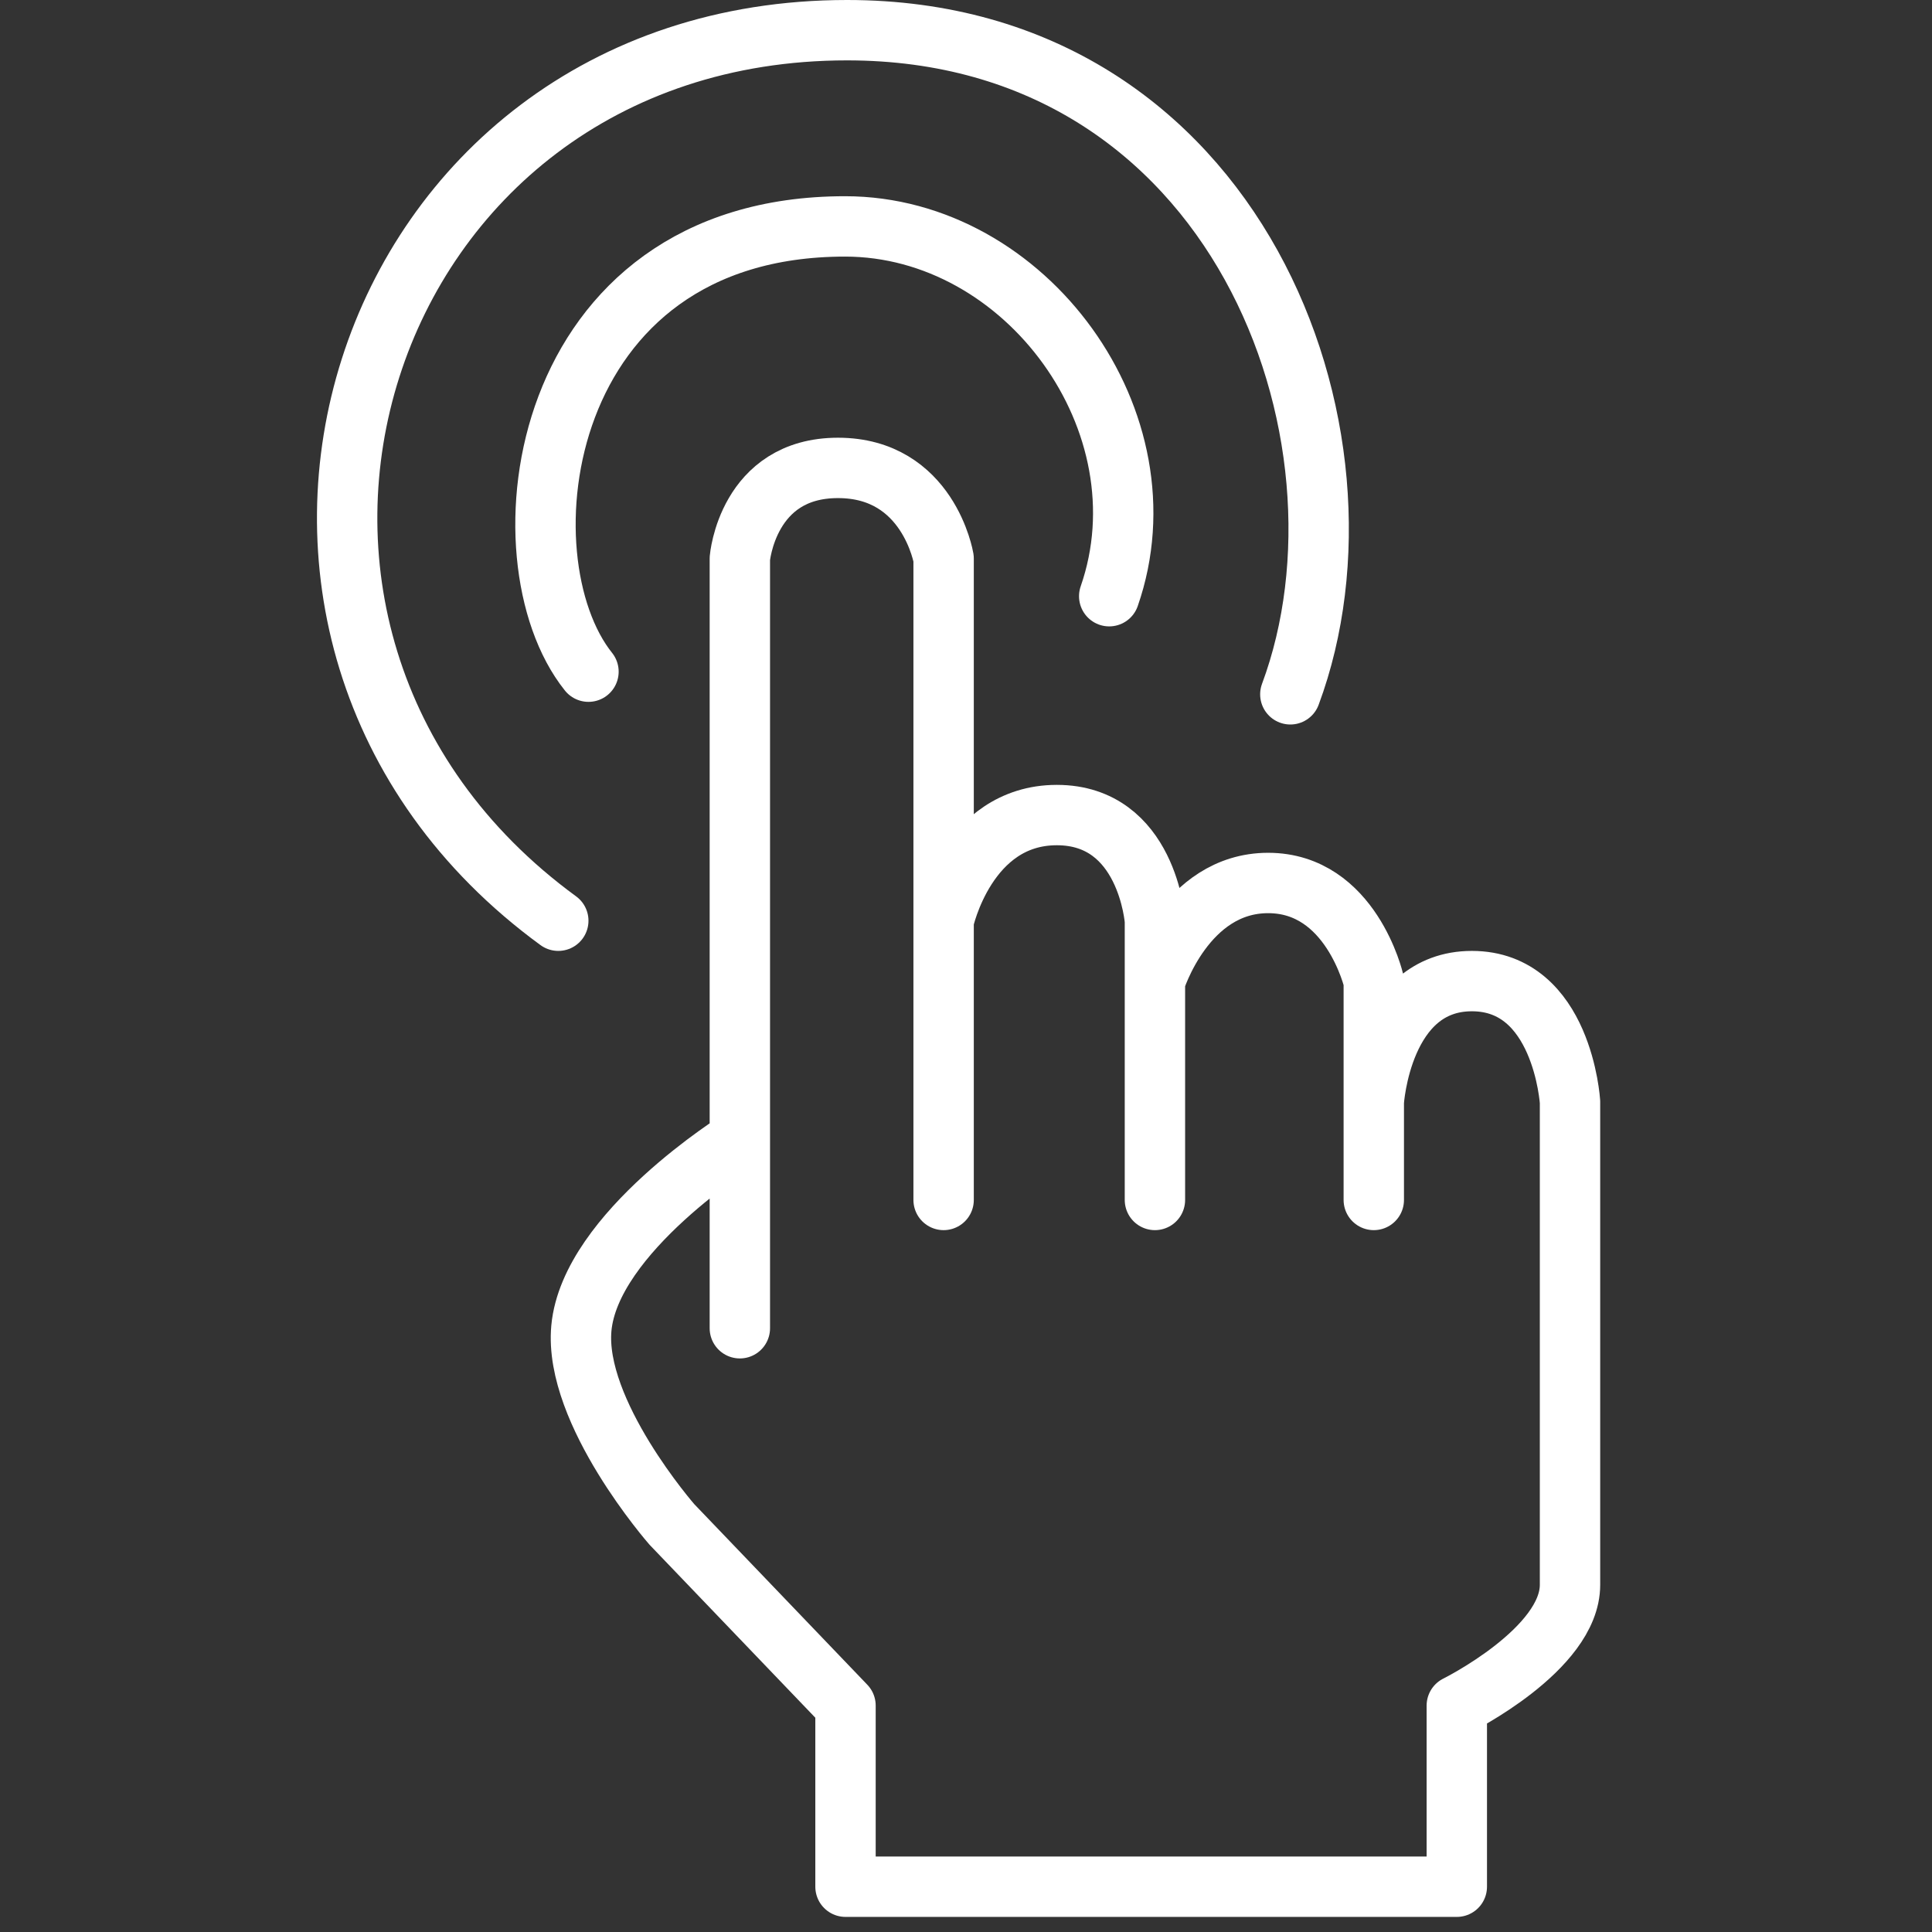 <svg xmlns="http://www.w3.org/2000/svg" fill="none" viewBox="0 0 128 128" height="128" width="128">
<rect x="0" y="0" width="128" height="128" fill="#333333" stroke="none"/>
<path stroke-linejoin="round" stroke-linecap="round" stroke-width="4" stroke="white" d="M49.017 88V75.5M49.017 75.5V37C49.017 37 49.517 31 55.517 31C61.517 31 62.517 37 62.517 37V79.5V61C62.517 61 64.017 54 70.017 54C76.017 54 76.517 61 76.517 61V79.5V65C76.517 65 78.517 58.5 84.017 58.5C89.517 58.5 91.017 65 91.017 65V79.5V73C91.017 73 91.517 65 97.517 65C103.517 65 104.017 73 104.017 73C104.017 73 104.017 98 104.017 105C104.017 109.282 96.517 113 96.517 113V125H56.017V113L44.517 101C44.517 101 38.005 93.568 38.517 88C39.1 81.651 49.017 75.5 49.017 75.5Z"></path>
<path stroke-linejoin="round" stroke-linecap="round" stroke-width="4" stroke="white" d="M38.988 44.5C32.988 37 35.488 15 55.988 15C67.988 15 77.488 28 73.488 39.5"></path>
<path stroke-linejoin="round" stroke-linecap="round" stroke-width="4" stroke="white" d="M36.988 61C10.988 42 23.45 2 56.12 2C81.988 2 91.863 28.847 85.488 46"></path>
</svg>
